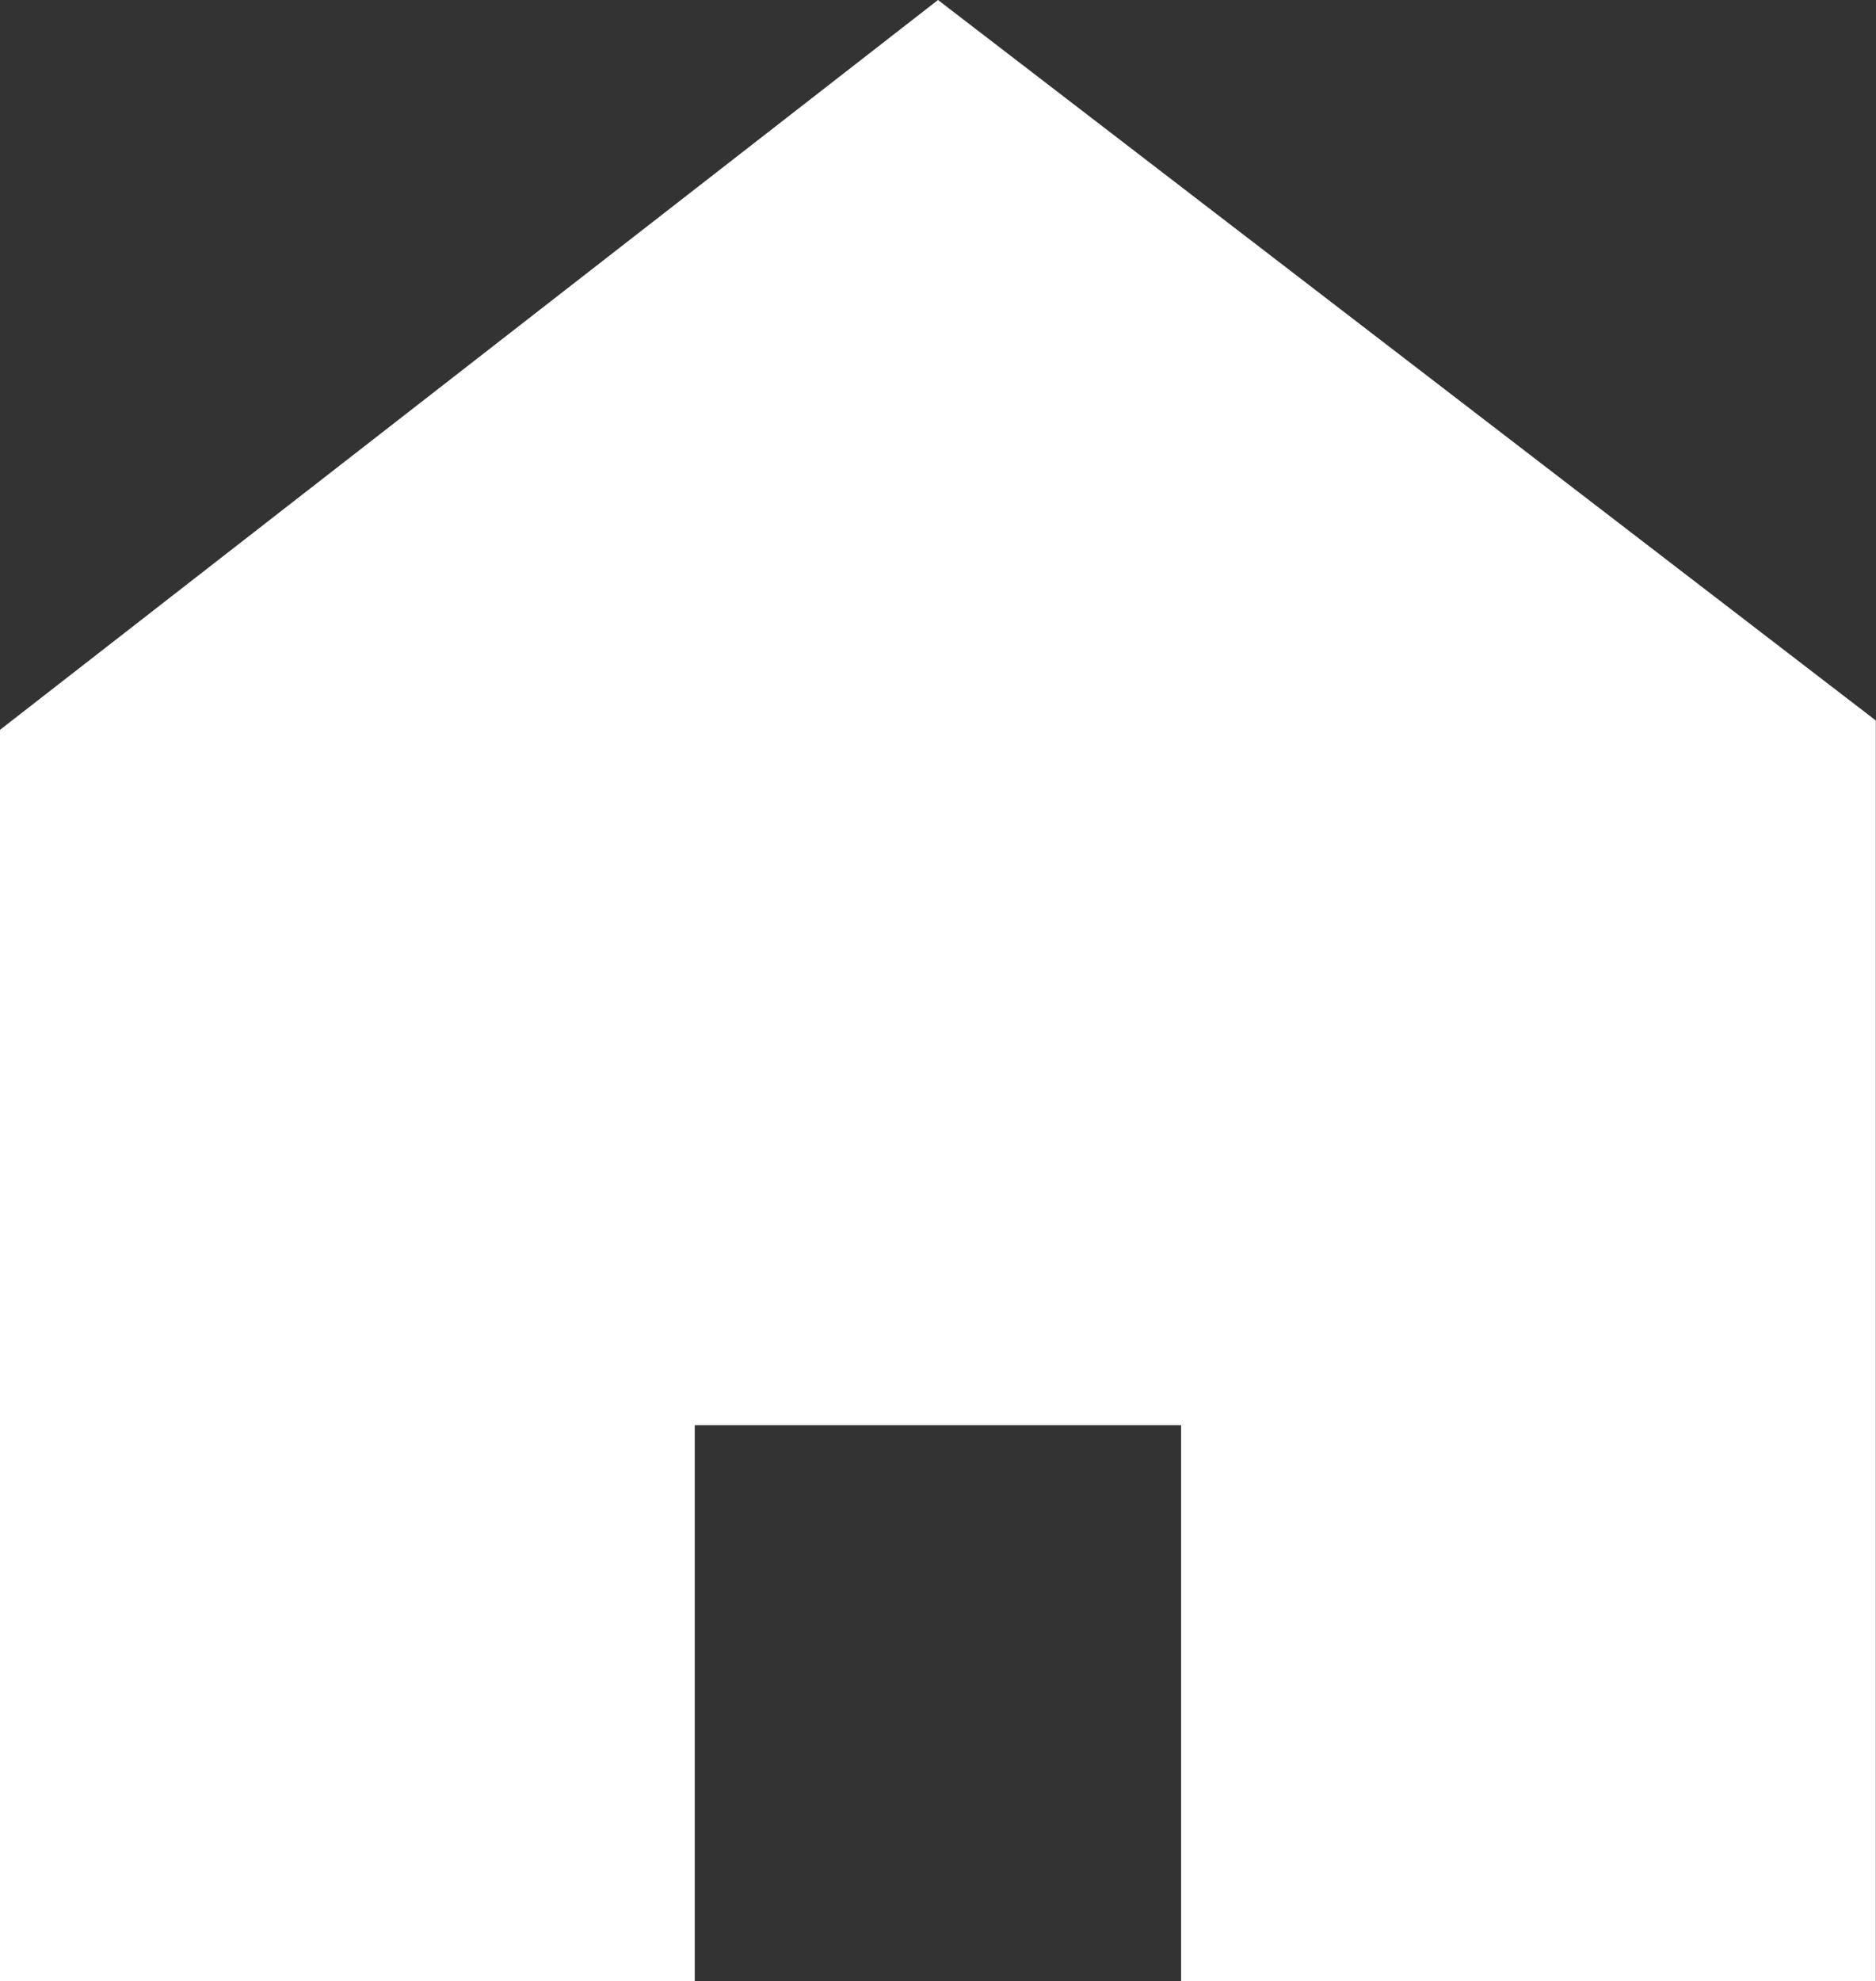 <svg xmlns="http://www.w3.org/2000/svg" width="10.666" height="11.259" viewBox="0 0 10.666 11.259">
  <rect x="0" y="0" width="10.666" height="11.259" fill="#333333" stroke="none"/>
  <path id="Icon_open-home" data-name="Icon open-home" d="M9.833,3,4.5,7.148v7.111H8.45V11.1h2.765v3.16h3.95V7.095Z" transform="translate(-4.5 -3)" fill="#fff"/>
</svg>
